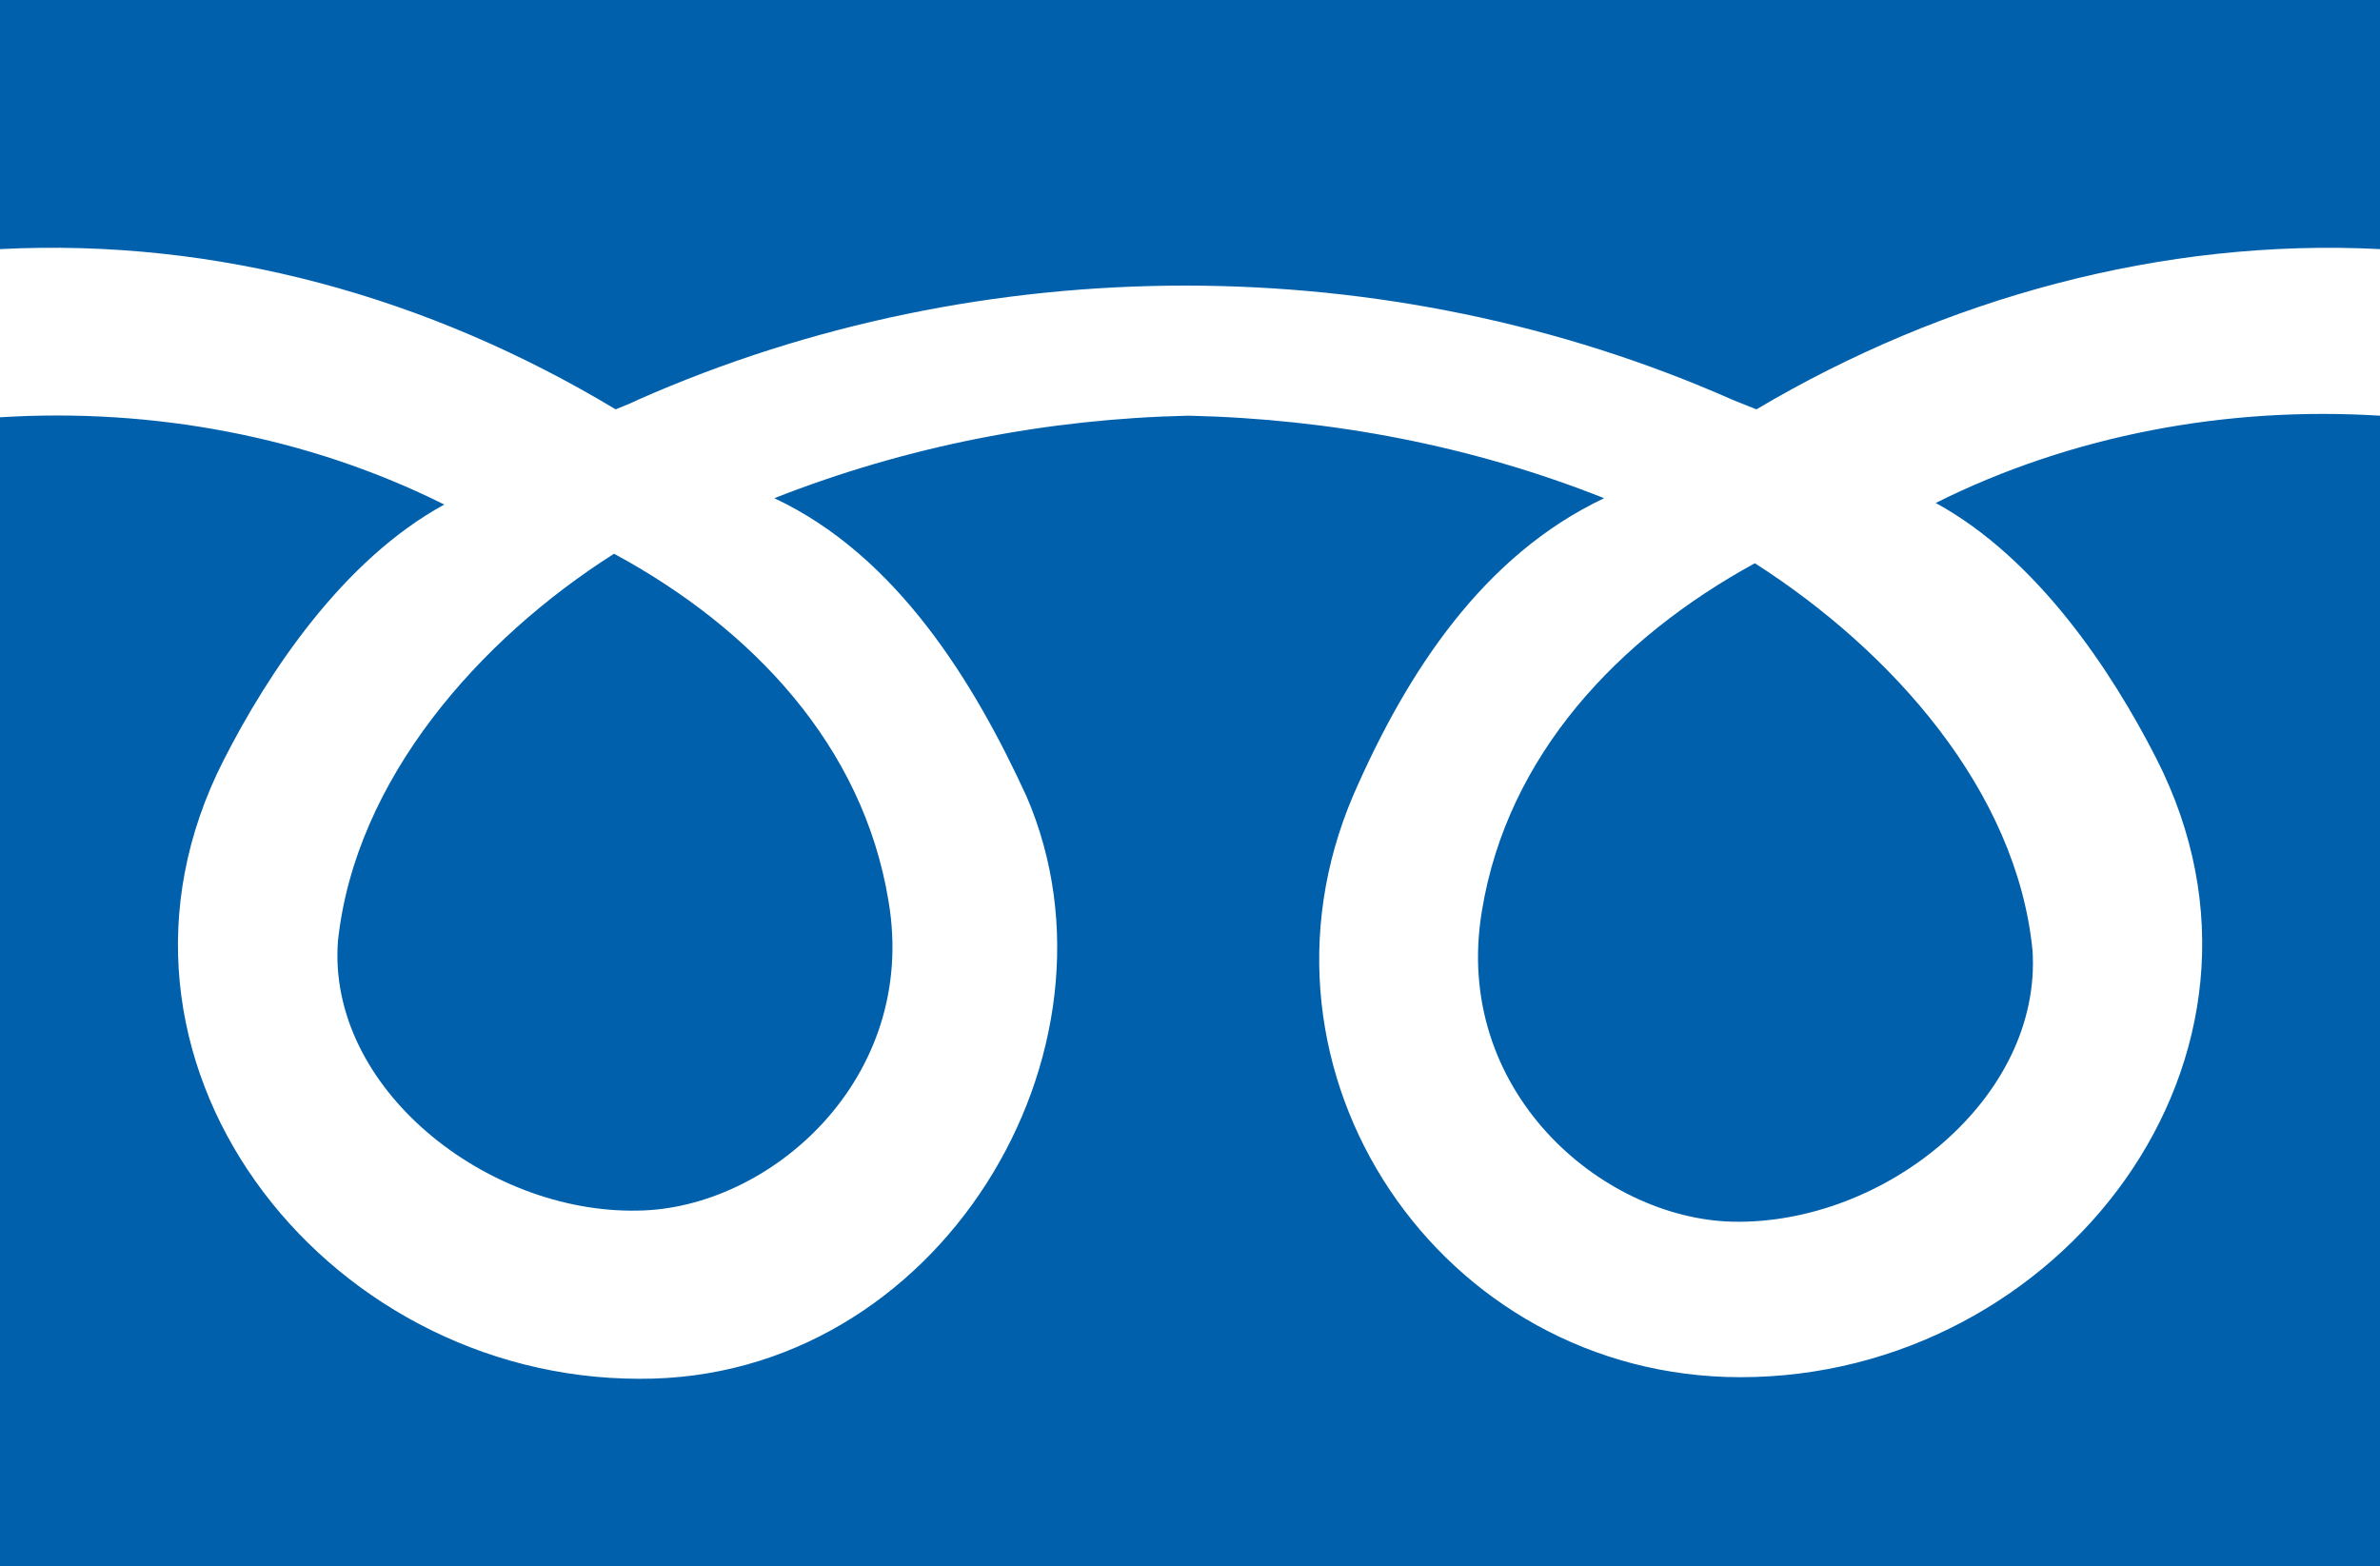 <?xml version="1.0" encoding="utf-8"?>
<!-- Generator: Adobe Illustrator 26.1.0, SVG Export Plug-In . SVG Version: 6.00 Build 0)  -->
<svg version="1.1" id="レイヤー_1" xmlns="http://www.w3.org/2000/svg" xmlns:xlink="http://www.w3.org/1999/xlink" x="0px"
	 y="0px" viewBox="0 0 150 98.7" style="enable-background:new 0 0 150 98.7;" xml:space="preserve">
<style type="text/css">
	.st0{fill:#0060AB;}
</style>
<g>
	<path class="st0" d="M122,31.7c6.4,3.5,11.1,10.6,13.9,16.1c9.6,18.8-6.1,39-26.2,39c-18.9,0-31.9-19.2-24.4-36.7
		c3.4-7.8,8.2-15.1,15.8-18.7c-8.3-3.3-17.2-5-26.2-5.2c-8.9,0.2-17.7,1.9-26.1,5.2C56.5,35,61.4,43,64.7,50.2
		c6.9,16-5.5,36.8-24.4,36.7c-20,0-35.8-20.2-26.2-39c2.8-5.5,7.5-12.6,13.9-16.1c-8.6-4.3-18.4-6.1-28-5.5l0,72.5l150,0V26.2
		C140.4,25.6,130.6,27.4,122,31.7z"/>
	<path class="st0" d="M0,15.7c13.7-0.7,27,3,38.8,10.1c0.5-0.2,1-0.4,1.4-0.6c21.7-9.6,47.3-9.6,69,0c0.5,0.2,1,0.4,1.5,0.6
		c11.8-7,25.6-10.8,39.3-10.1V0H0V15.7z"/>
	<path class="st0" d="M40.2,76.3C48.5,76.2,57.9,68,56,56.8c-1.6-9.8-8.6-17.2-17.3-21.9c-8.5,5.4-16.3,14.2-17.4,24.4
		C20.6,68.6,30.7,76.5,40.2,76.3z"/>
	<path class="st0" d="M109.2,77c9.6,0.2,19.5-7.8,18.9-17.1c-1-10.1-8.9-18.9-17.5-24.4C102,40.2,95,47.6,93.4,57.4
		C91.5,68.7,100.9,76.8,109.2,77z"/>
</g>
<g>
</g>
<g>
</g>
<g>
</g>
<g>
</g>
<g>
</g>
<g>
</g>
<g>
</g>
<g>
</g>
<g>
</g>
<g>
</g>
<g>
</g>
<g>
</g>
<g>
</g>
<g>
</g>
<g>
</g>
</svg>

